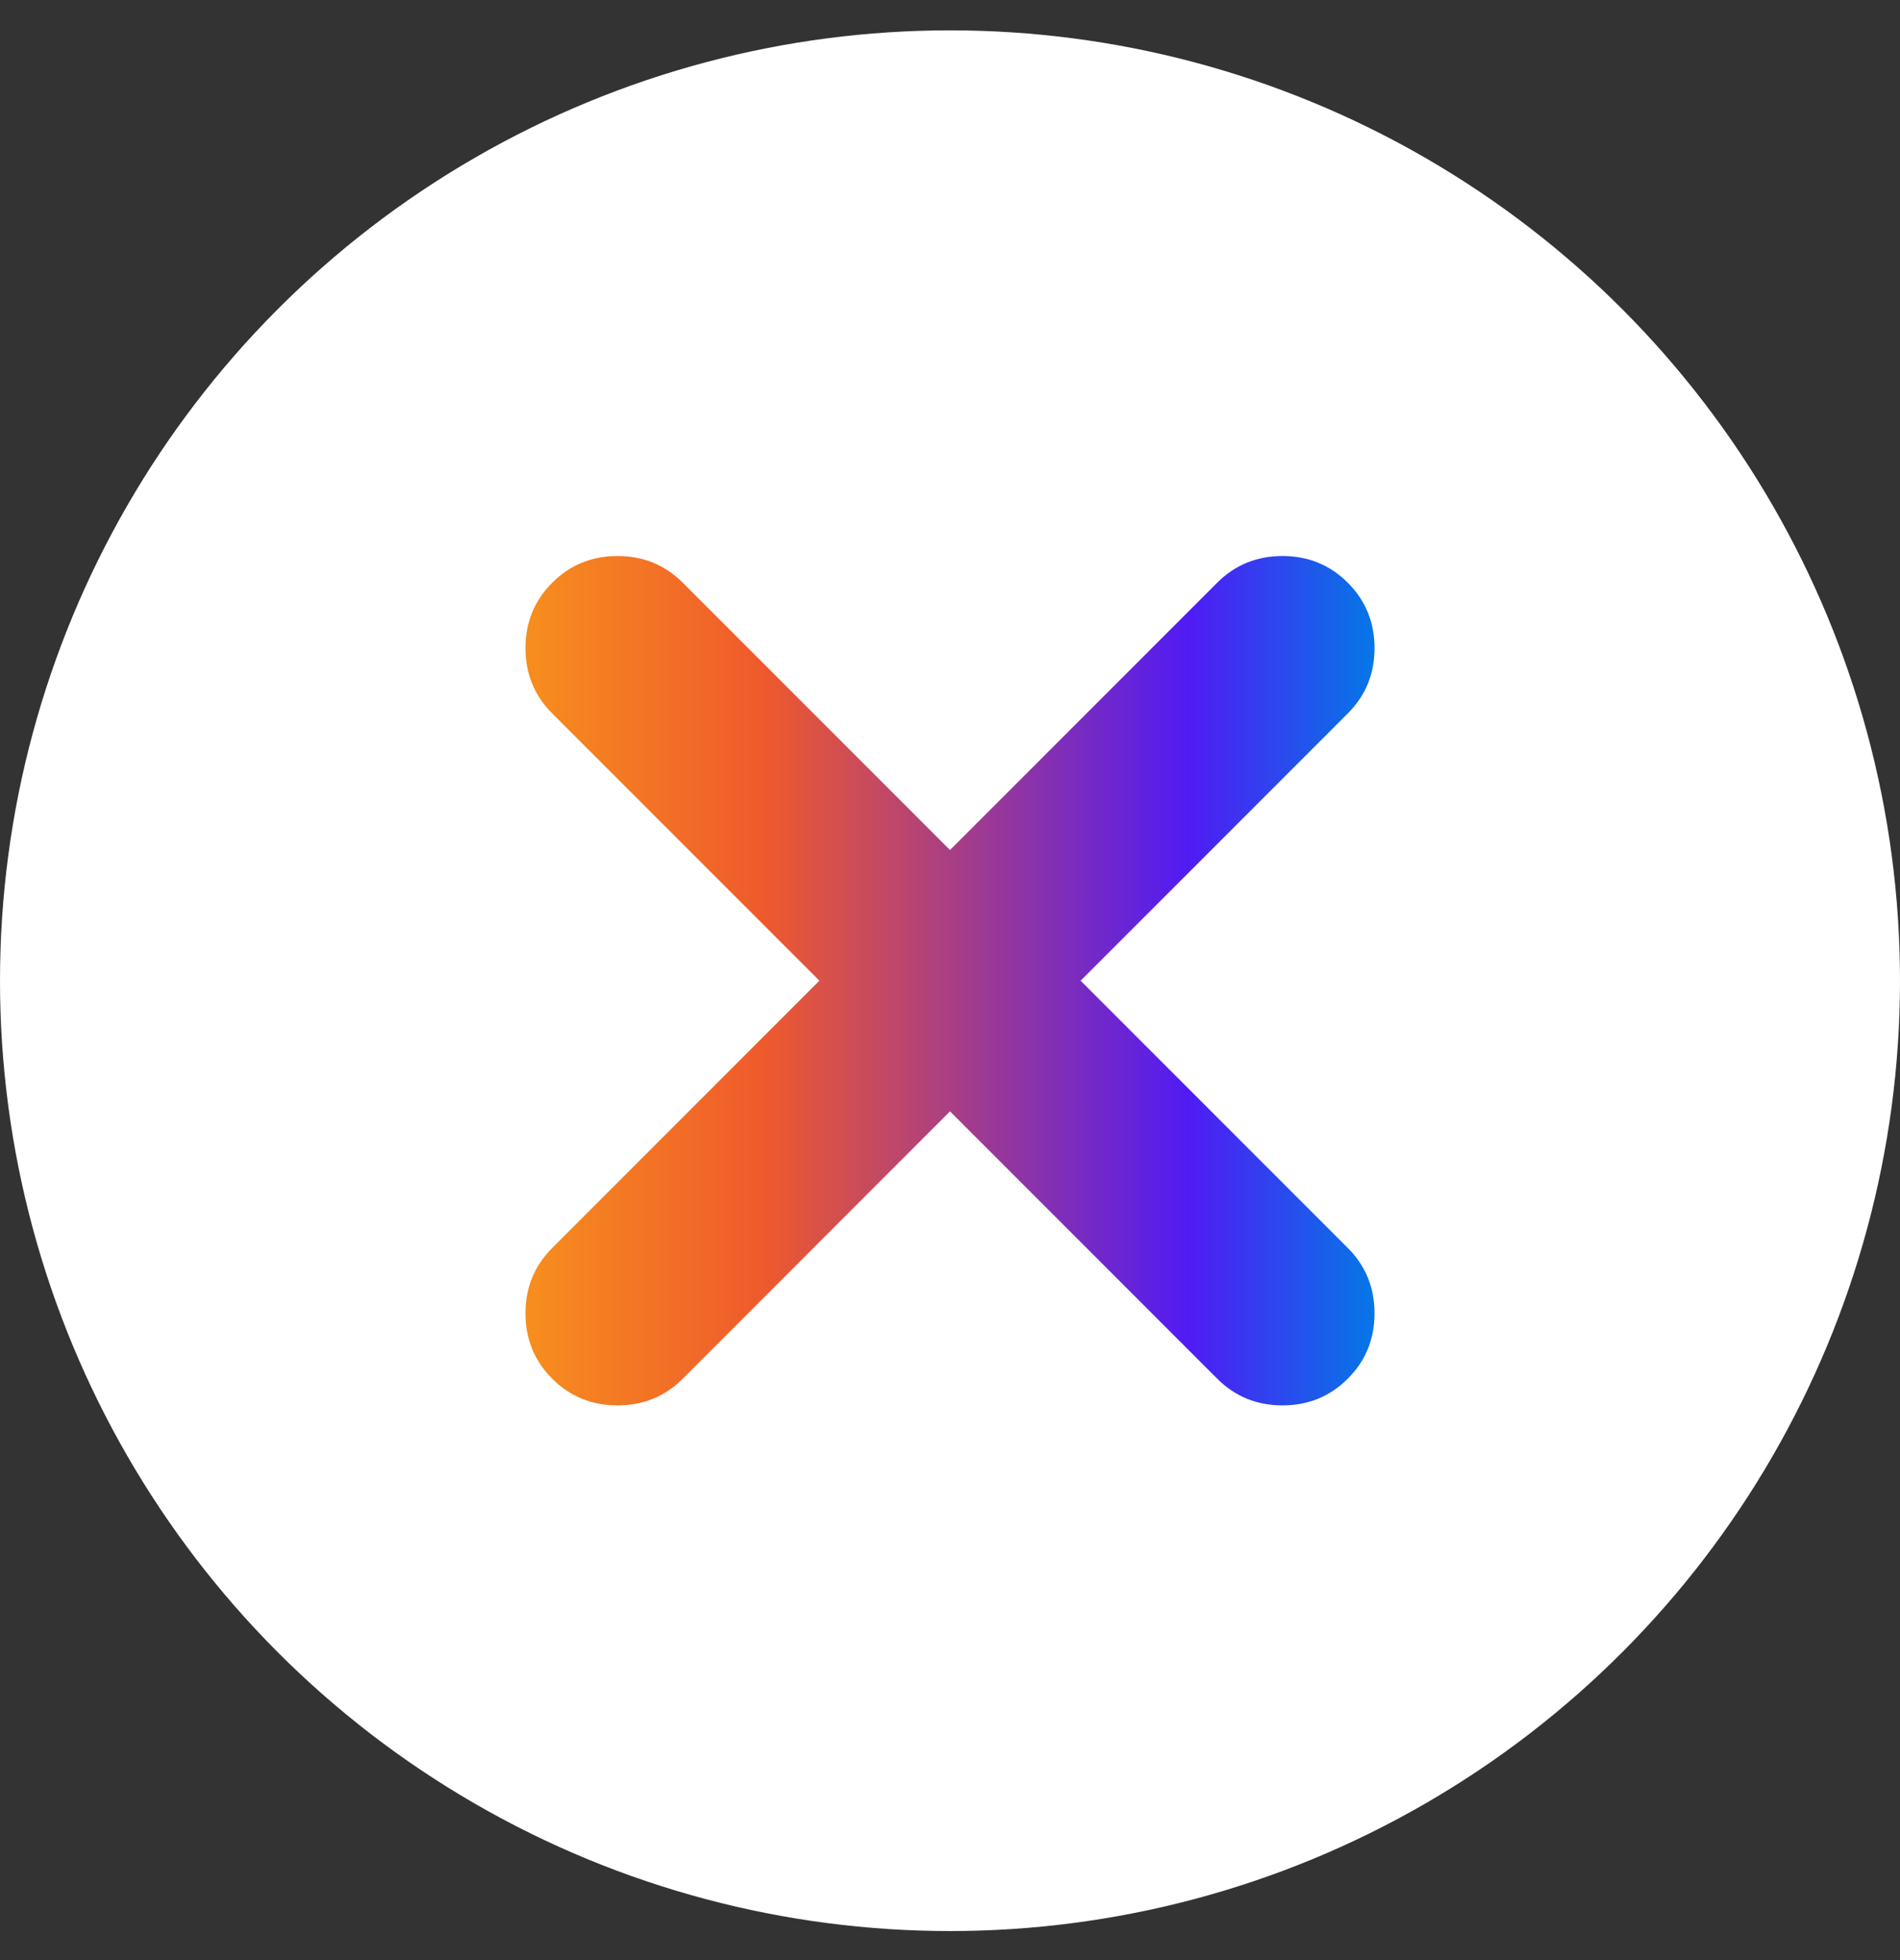 <svg width="32" height="33" viewBox="0 0 32 33" fill="none" xmlns="http://www.w3.org/2000/svg">
<rect x="0" y="0" width="32" height="33" fill="#333333" stroke="none"/>
<circle cx="16" cy="16.511" r="16" fill="white"/>
<mask id="mask0_1802_10528" style="mask-type:alpha" maskUnits="userSpaceOnUse" x="4" y="4" width="24" height="25">
<rect x="4" y="4.511" width="24" height="24" fill="#D9D9D9"/>
</mask>
<g mask="url(#mask0_1802_10528)">
<path d="M16 18.711L11.5 23.211C11.2 23.511 10.833 23.661 10.4 23.661C9.967 23.661 9.6 23.511 9.3 23.211C9 22.911 8.85 22.545 8.85 22.111C8.85 21.678 9 21.311 9.3 21.011L13.8 16.511L9.3 12.011C9 11.711 8.85 11.345 8.85 10.911C8.85 10.478 9 10.111 9.3 9.811C9.6 9.511 9.967 9.361 10.4 9.361C10.833 9.361 11.2 9.511 11.5 9.811L16 14.311L20.5 9.811C20.8 9.511 21.167 9.361 21.6 9.361C22.033 9.361 22.4 9.511 22.7 9.811C23 10.111 23.15 10.478 23.15 10.911C23.15 11.345 23 11.711 22.7 12.011L18.2 16.511L22.7 21.011C23 21.311 23.15 21.678 23.15 22.111C23.15 22.545 23 22.911 22.7 23.211C22.4 23.511 22.033 23.661 21.6 23.661C21.167 23.661 20.8 23.511 20.5 23.211L16 18.711Z" fill="url(#paint0_linear_1802_10528)"/>
</g>
<defs>
<linearGradient id="paint0_linear_1802_10528" x1="8.85" y1="16.556" x2="23.15" y2="16.556" gradientUnits="userSpaceOnUse">
<stop stop-color="#F78E1E"/>
<stop offset="0.281" stop-color="#EF5A2C"/>
<stop offset="0.781" stop-color="#501BF4"/>
<stop offset="1" stop-color="#0577E7"/>
</linearGradient>
</defs>
</svg>
